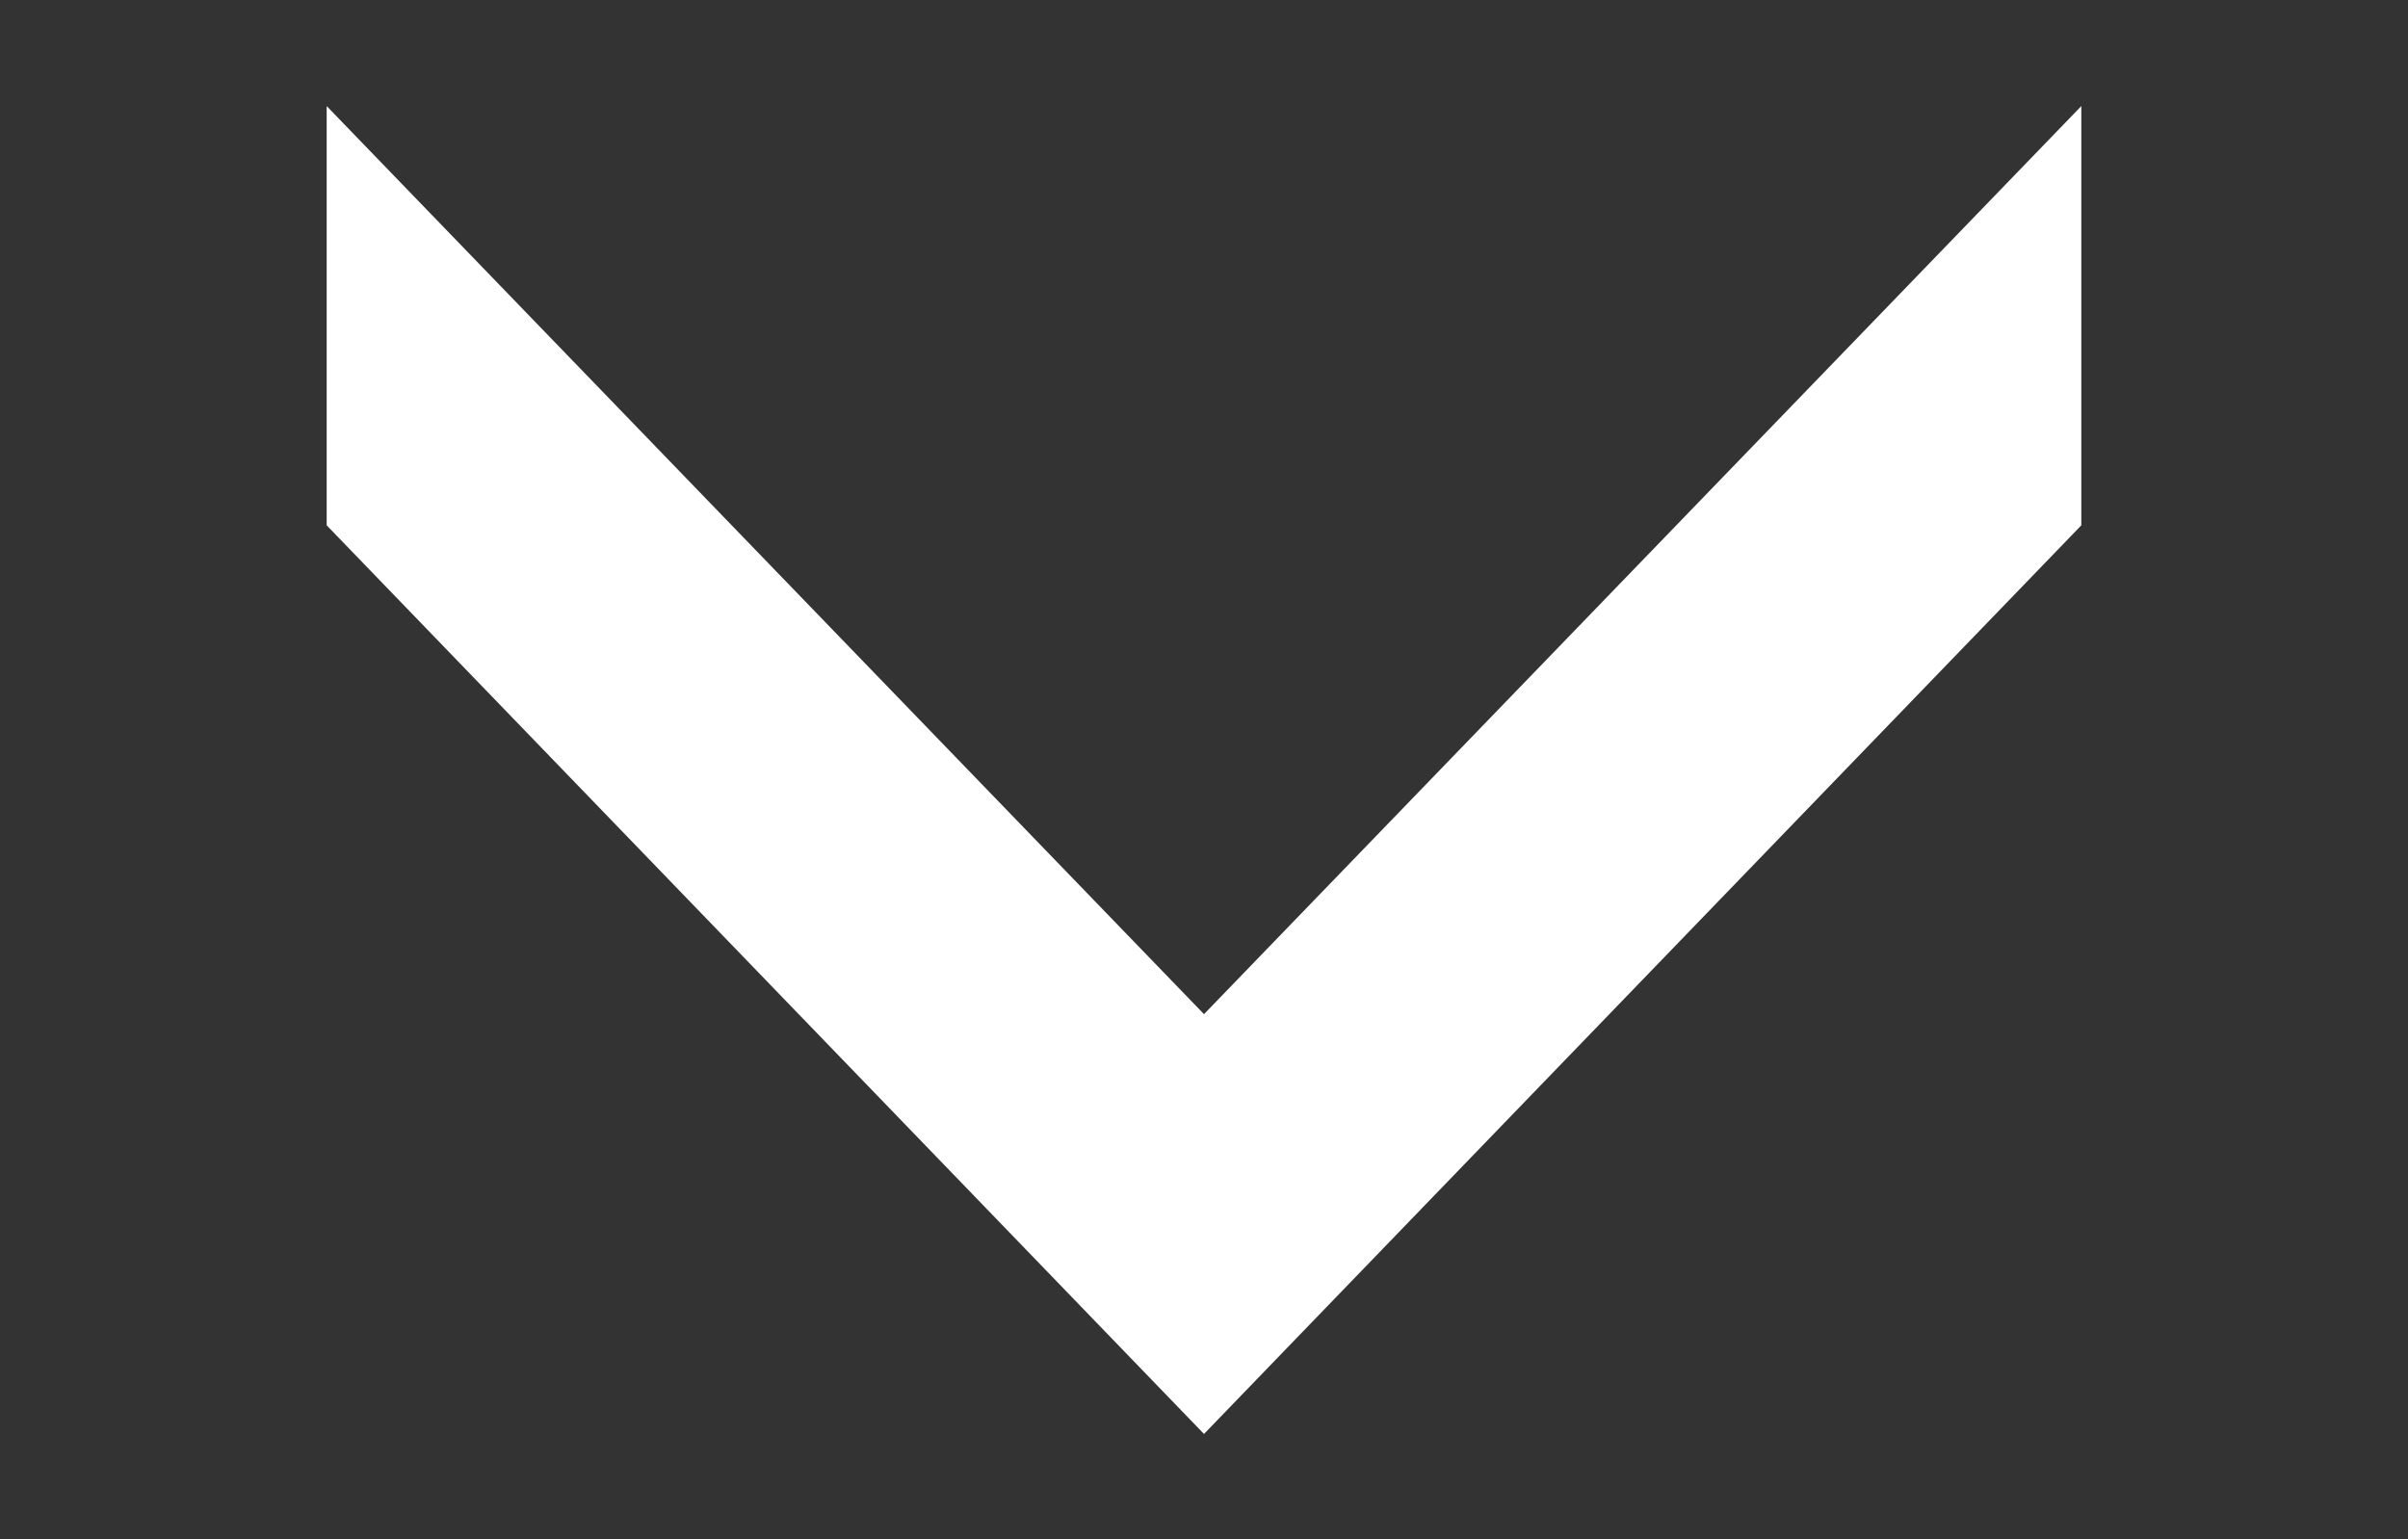 <?xml version="1.0" encoding="UTF-8"?>
<svg id="Layer_2" data-name="Layer 2" xmlns="http://www.w3.org/2000/svg" viewBox="0 0 42.9 27.43">
  <rect x="0" y="0" width="42.9" height="27.43" fill="#333333" stroke="none"/>
  <defs>
    <style>
      .cls-1 {
        fill: none;
      }

      .cls-2 {
        fill: #fff;
      }
    </style>
  </defs>
  <g id="Laag_1" data-name="Laag 1">
    <g>
      <rect class="cls-1" width="42.9" height="27.43"/>
      <polygon class="cls-2" points="21.45 18.07 5.82 1.89 5.82 9.36 21.45 25.55 37.08 9.36 37.08 1.89 21.45 18.07"/>
    </g>
  </g>
</svg>